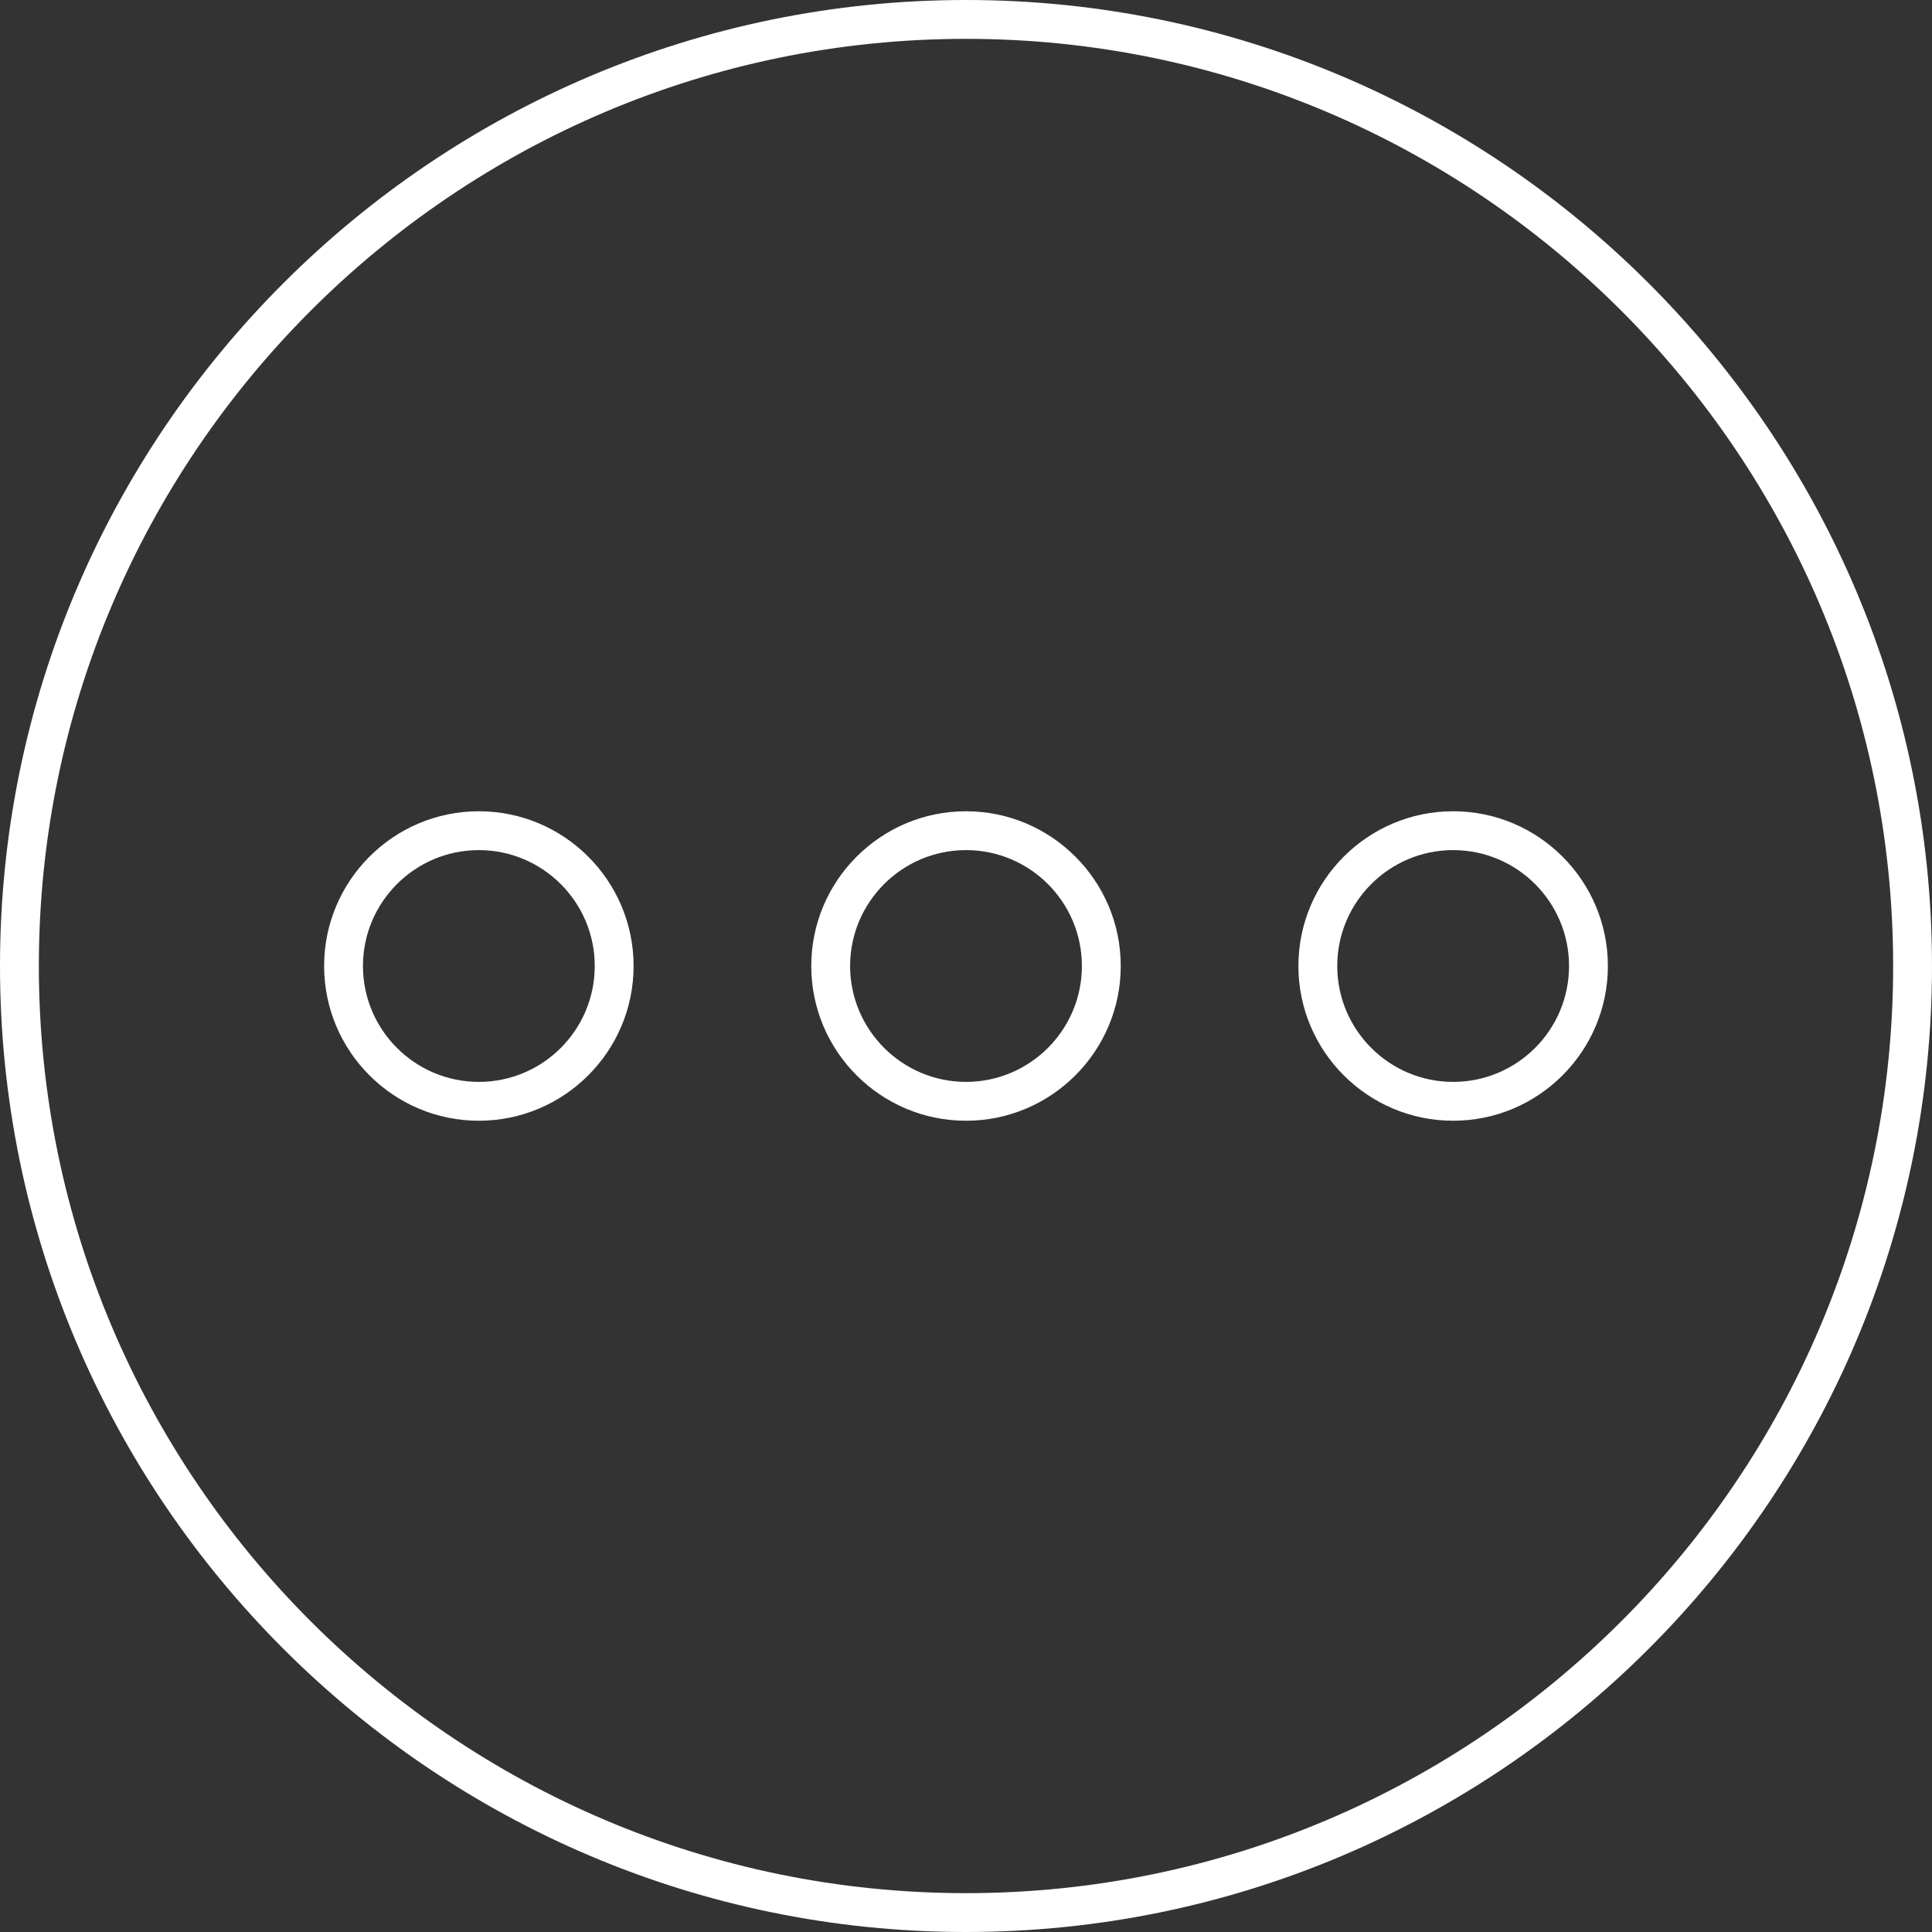 <svg id="a" data-name="Layer 1" xmlns="http://www.w3.org/2000/svg" viewBox="0 0 149.2 149.2" width="149.2" height="149.2">
  <rect x="0" y="0" width="149.2" height="149.2" fill="#333333" stroke="none"/>
  <path d="M74.6,149.2C33.47,149.2,0,115.73,0,74.6S33.47,0,74.6,0s74.6,33.47,74.6,74.6-33.46,74.6-74.6,74.6ZM74.6,3C35.12,3,3,35.12,3,74.6s32.12,71.6,71.6,71.6,71.6-32.12,71.6-71.6S114.08,3,74.6,3Z" style="fill: #fff; stroke-width: 0px;"/>
  <g>
    <path d="M36.98,86.55c-6.59,0-11.95-5.36-11.95-11.95s5.36-11.95,11.95-11.95,11.95,5.36,11.95,11.95-5.36,11.95-11.95,11.95ZM36.98,65.65c-4.94,0-8.95,4.02-8.95,8.95s4.01,8.95,8.95,8.95,8.95-4.01,8.95-8.95-4.02-8.95-8.95-8.95Z" style="fill: #fff; stroke-width: 0px;"/>
    <path d="M74.6,86.55c-6.59,0-11.95-5.36-11.95-11.95s5.36-11.95,11.95-11.95,11.95,5.36,11.95,11.95-5.36,11.95-11.95,11.95ZM74.6,65.65c-4.94,0-8.95,4.02-8.95,8.95s4.02,8.95,8.95,8.95,8.95-4.01,8.95-8.95-4.01-8.95-8.95-8.95Z" style="fill: #fff; stroke-width: 0px;"/>
    <path d="M112.22,86.55c-6.59,0-11.95-5.36-11.95-11.95s5.36-11.95,11.95-11.95,11.95,5.36,11.95,11.95-5.36,11.95-11.95,11.95ZM112.22,65.65c-4.94,0-8.95,4.02-8.95,8.95s4.01,8.95,8.95,8.95,8.95-4.01,8.95-8.95-4.01-8.95-8.95-8.95Z" style="fill: #fff; stroke-width: 0px;"/>
  </g>
</svg>